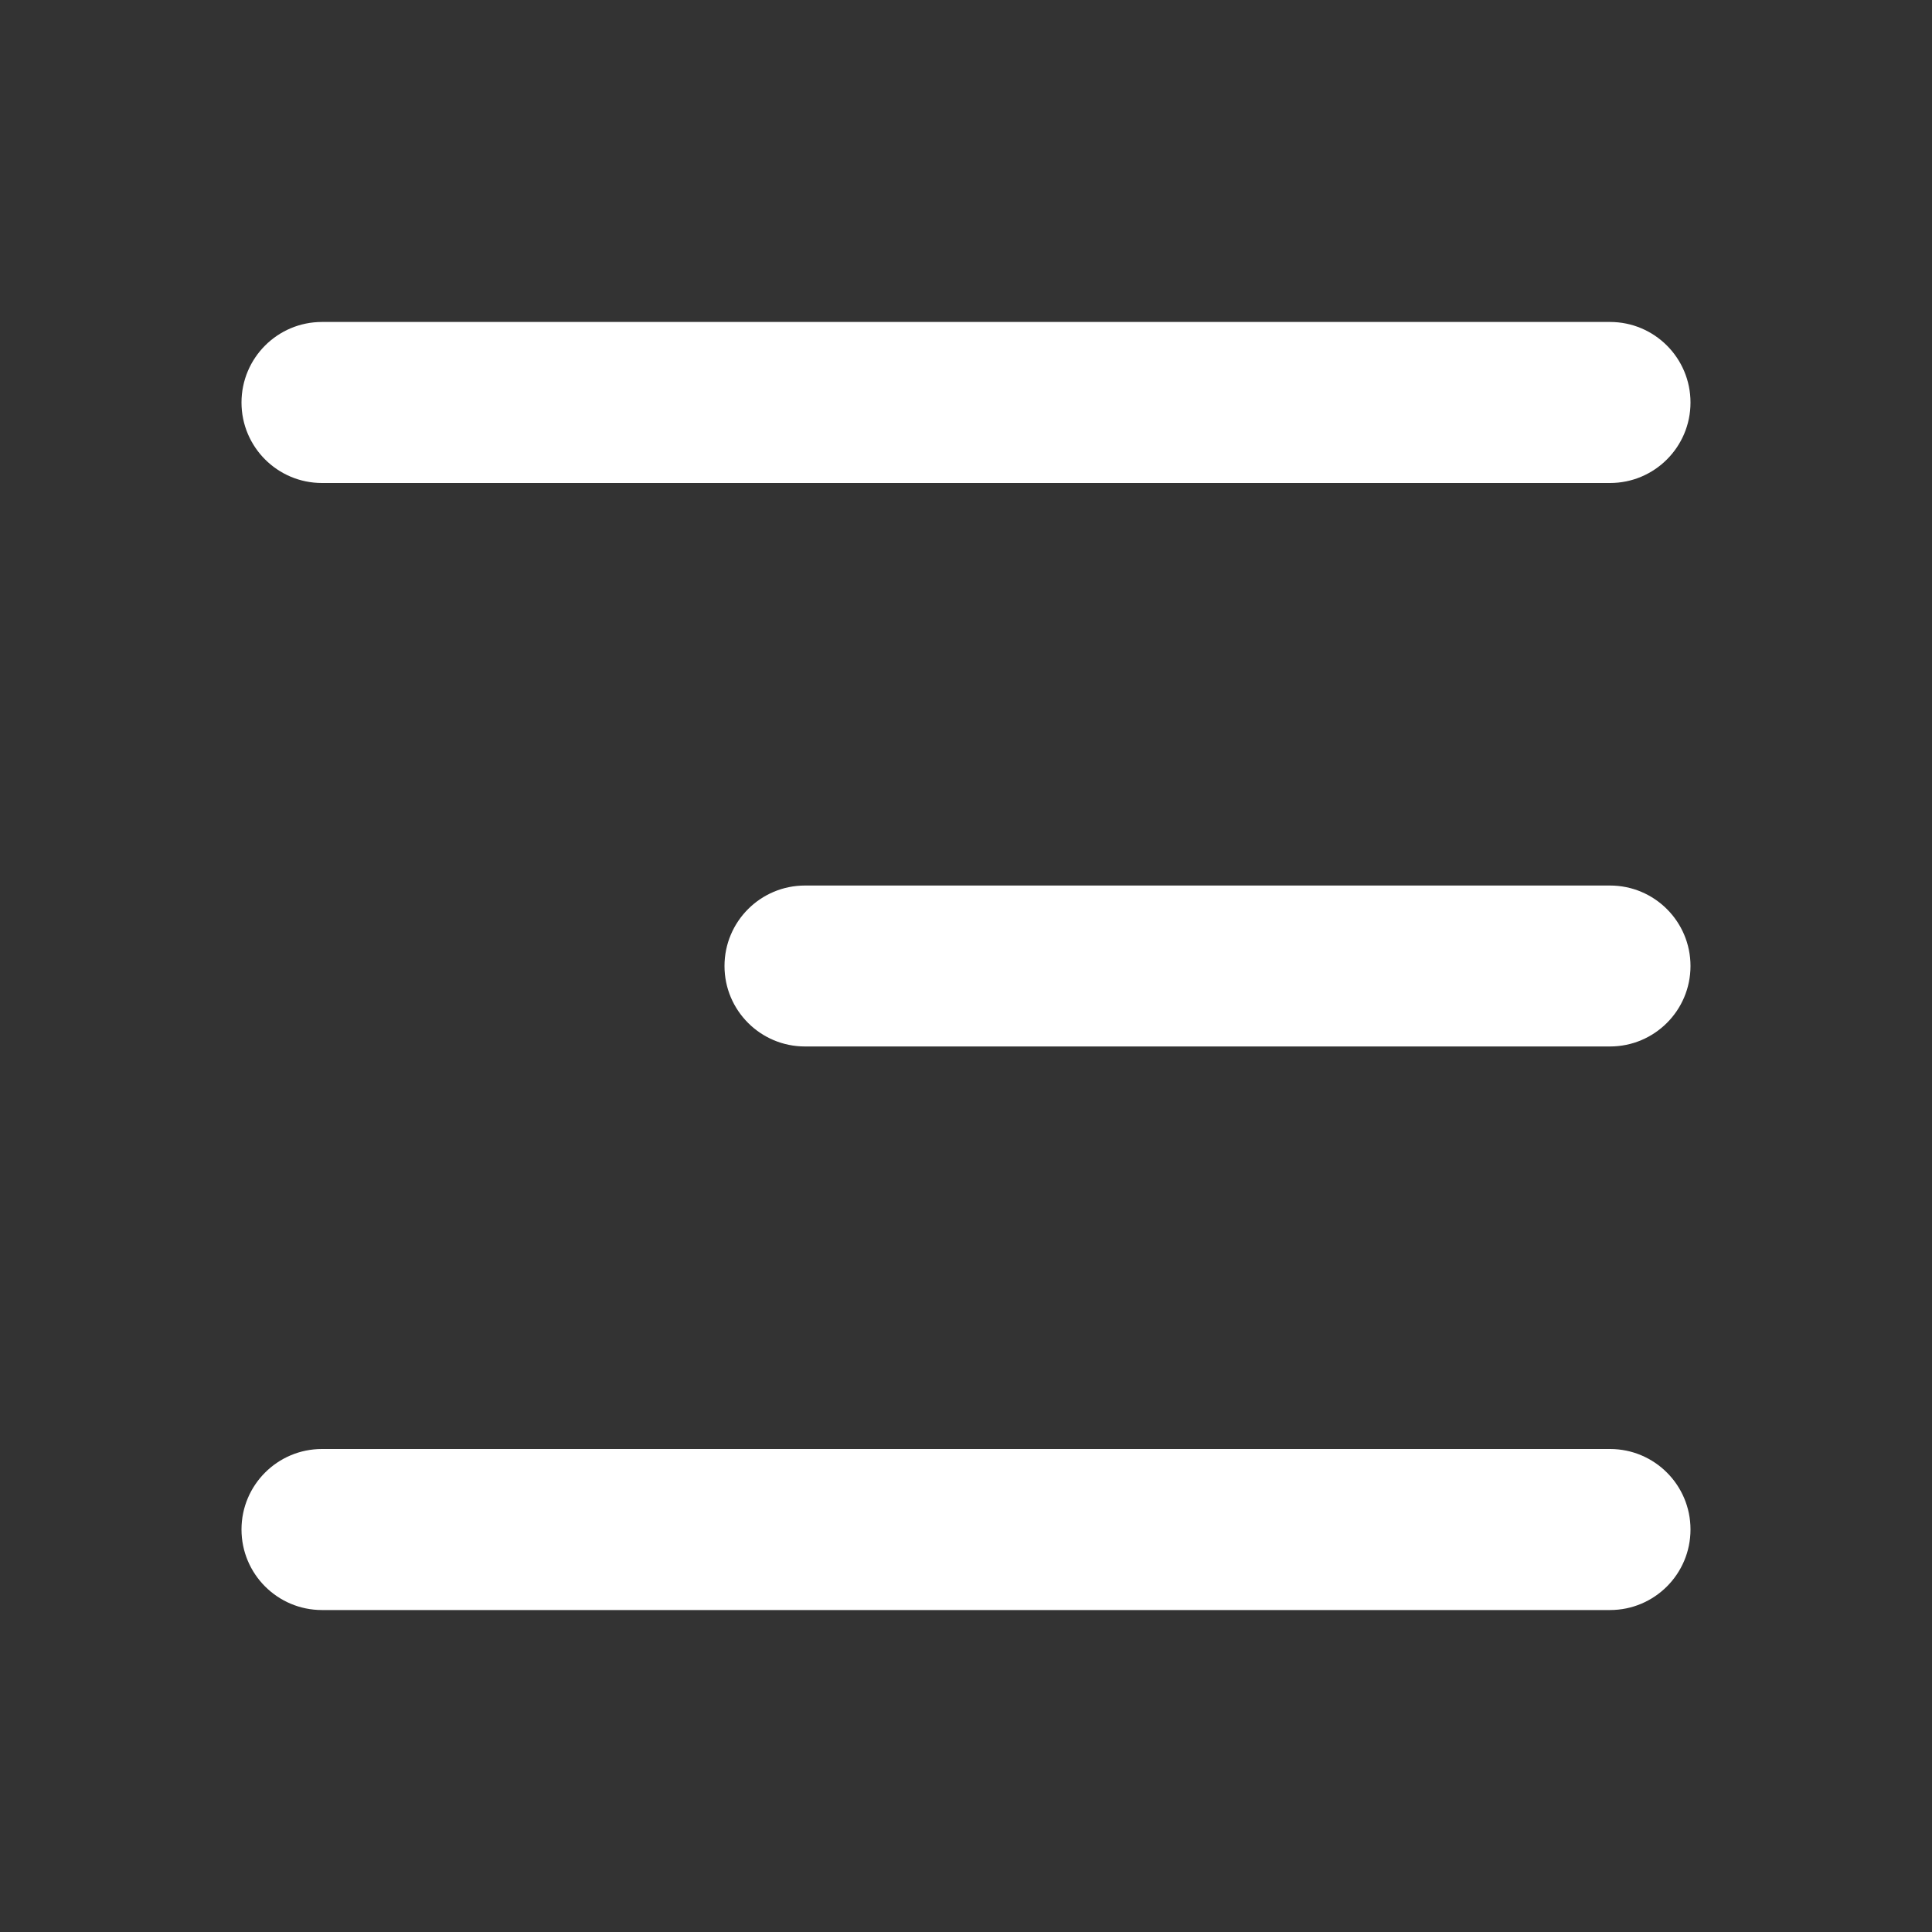 <svg width="20" height="20" viewBox="0 0 20 20" fill="none" xmlns="http://www.w3.org/2000/svg">
<rect x="0" y="0" width="20" height="20" fill="#333333" stroke="none"/>
<path fill-rule="evenodd" clip-rule="evenodd" d="M17.5 10C17.5 9.54 17.127 9.167 16.667 9.167L8.333 9.167C7.873 9.167 7.5 9.54 7.5 10C7.5 10.46 7.873 10.833 8.333 10.833L16.667 10.833C17.127 10.833 17.5 10.46 17.5 10Z" fill="white"/>
<path fill-rule="evenodd" clip-rule="evenodd" d="M17.5 4.167C17.5 3.706 17.127 3.333 16.667 3.333L3.333 3.333C2.873 3.333 2.5 3.706 2.5 4.167C2.5 4.627 2.873 5 3.333 5L16.667 5C17.127 5 17.5 4.627 17.5 4.167Z" fill="white"/>
<path fill-rule="evenodd" clip-rule="evenodd" d="M17.5 15.833C17.5 15.373 17.127 15 16.667 15L3.333 15C2.873 15 2.5 15.373 2.5 15.833C2.5 16.294 2.873 16.667 3.333 16.667L16.667 16.667C17.127 16.667 17.5 16.294 17.5 15.833Z" fill="white"/>
</svg>
